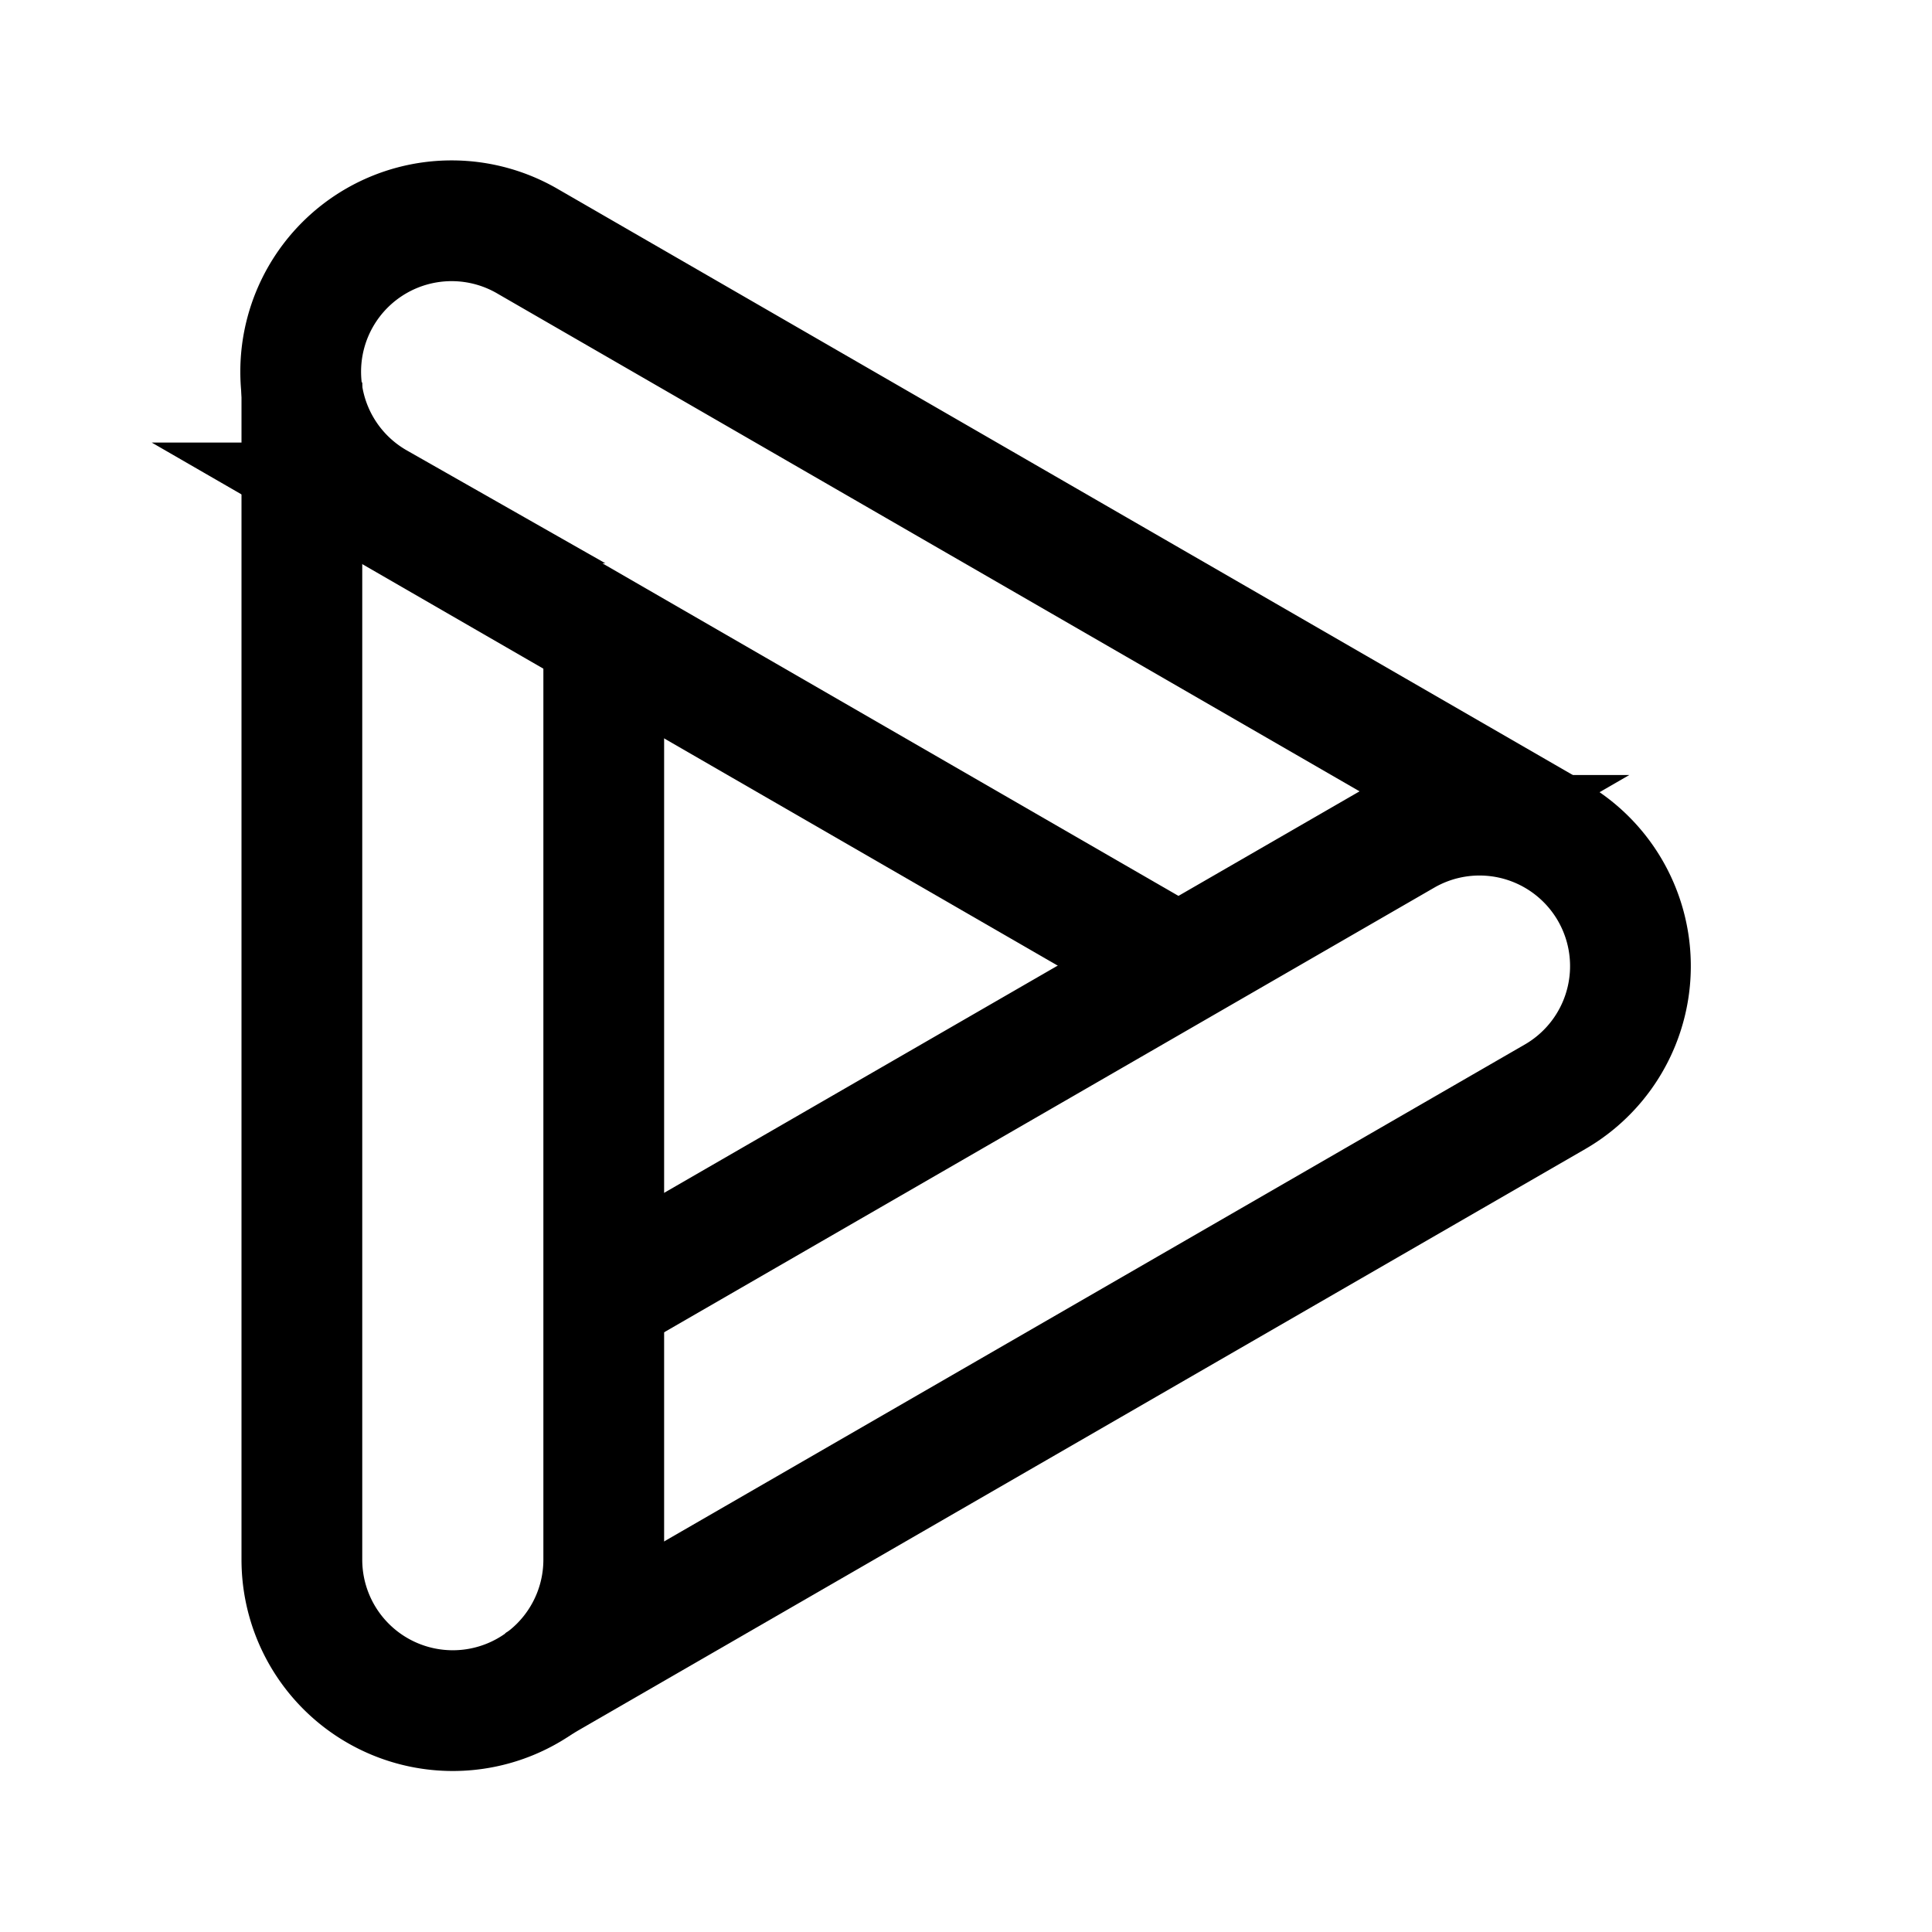 <?xml version="1.0" encoding="utf-8"?><!-- Uploaded to: SVG Repo, www.svgrepo.com, Generator: SVG Repo Mixer Tools -->
<svg width="800px" height="800px" viewBox="0 0 192 192" xmlns="http://www.w3.org/2000/svg" fill="none"><path stroke="#000000" stroke-width="12" d="M60 61v94a14.999 14.999 0 0 1-30 0V38"/><path stroke="#000000" stroke-width="12" d="m58.124 130.019 81.407-47a14.995 14.995 0 0 1 16.631 1.09A14.999 14.999 0 0 1 154.531 109L53.206 167.5"/><path stroke="#000000" stroke-width="12" d="m118.876 96.98-81.407-47a15 15 0 1 1 15-25.98l101.325 58.5"/></svg>